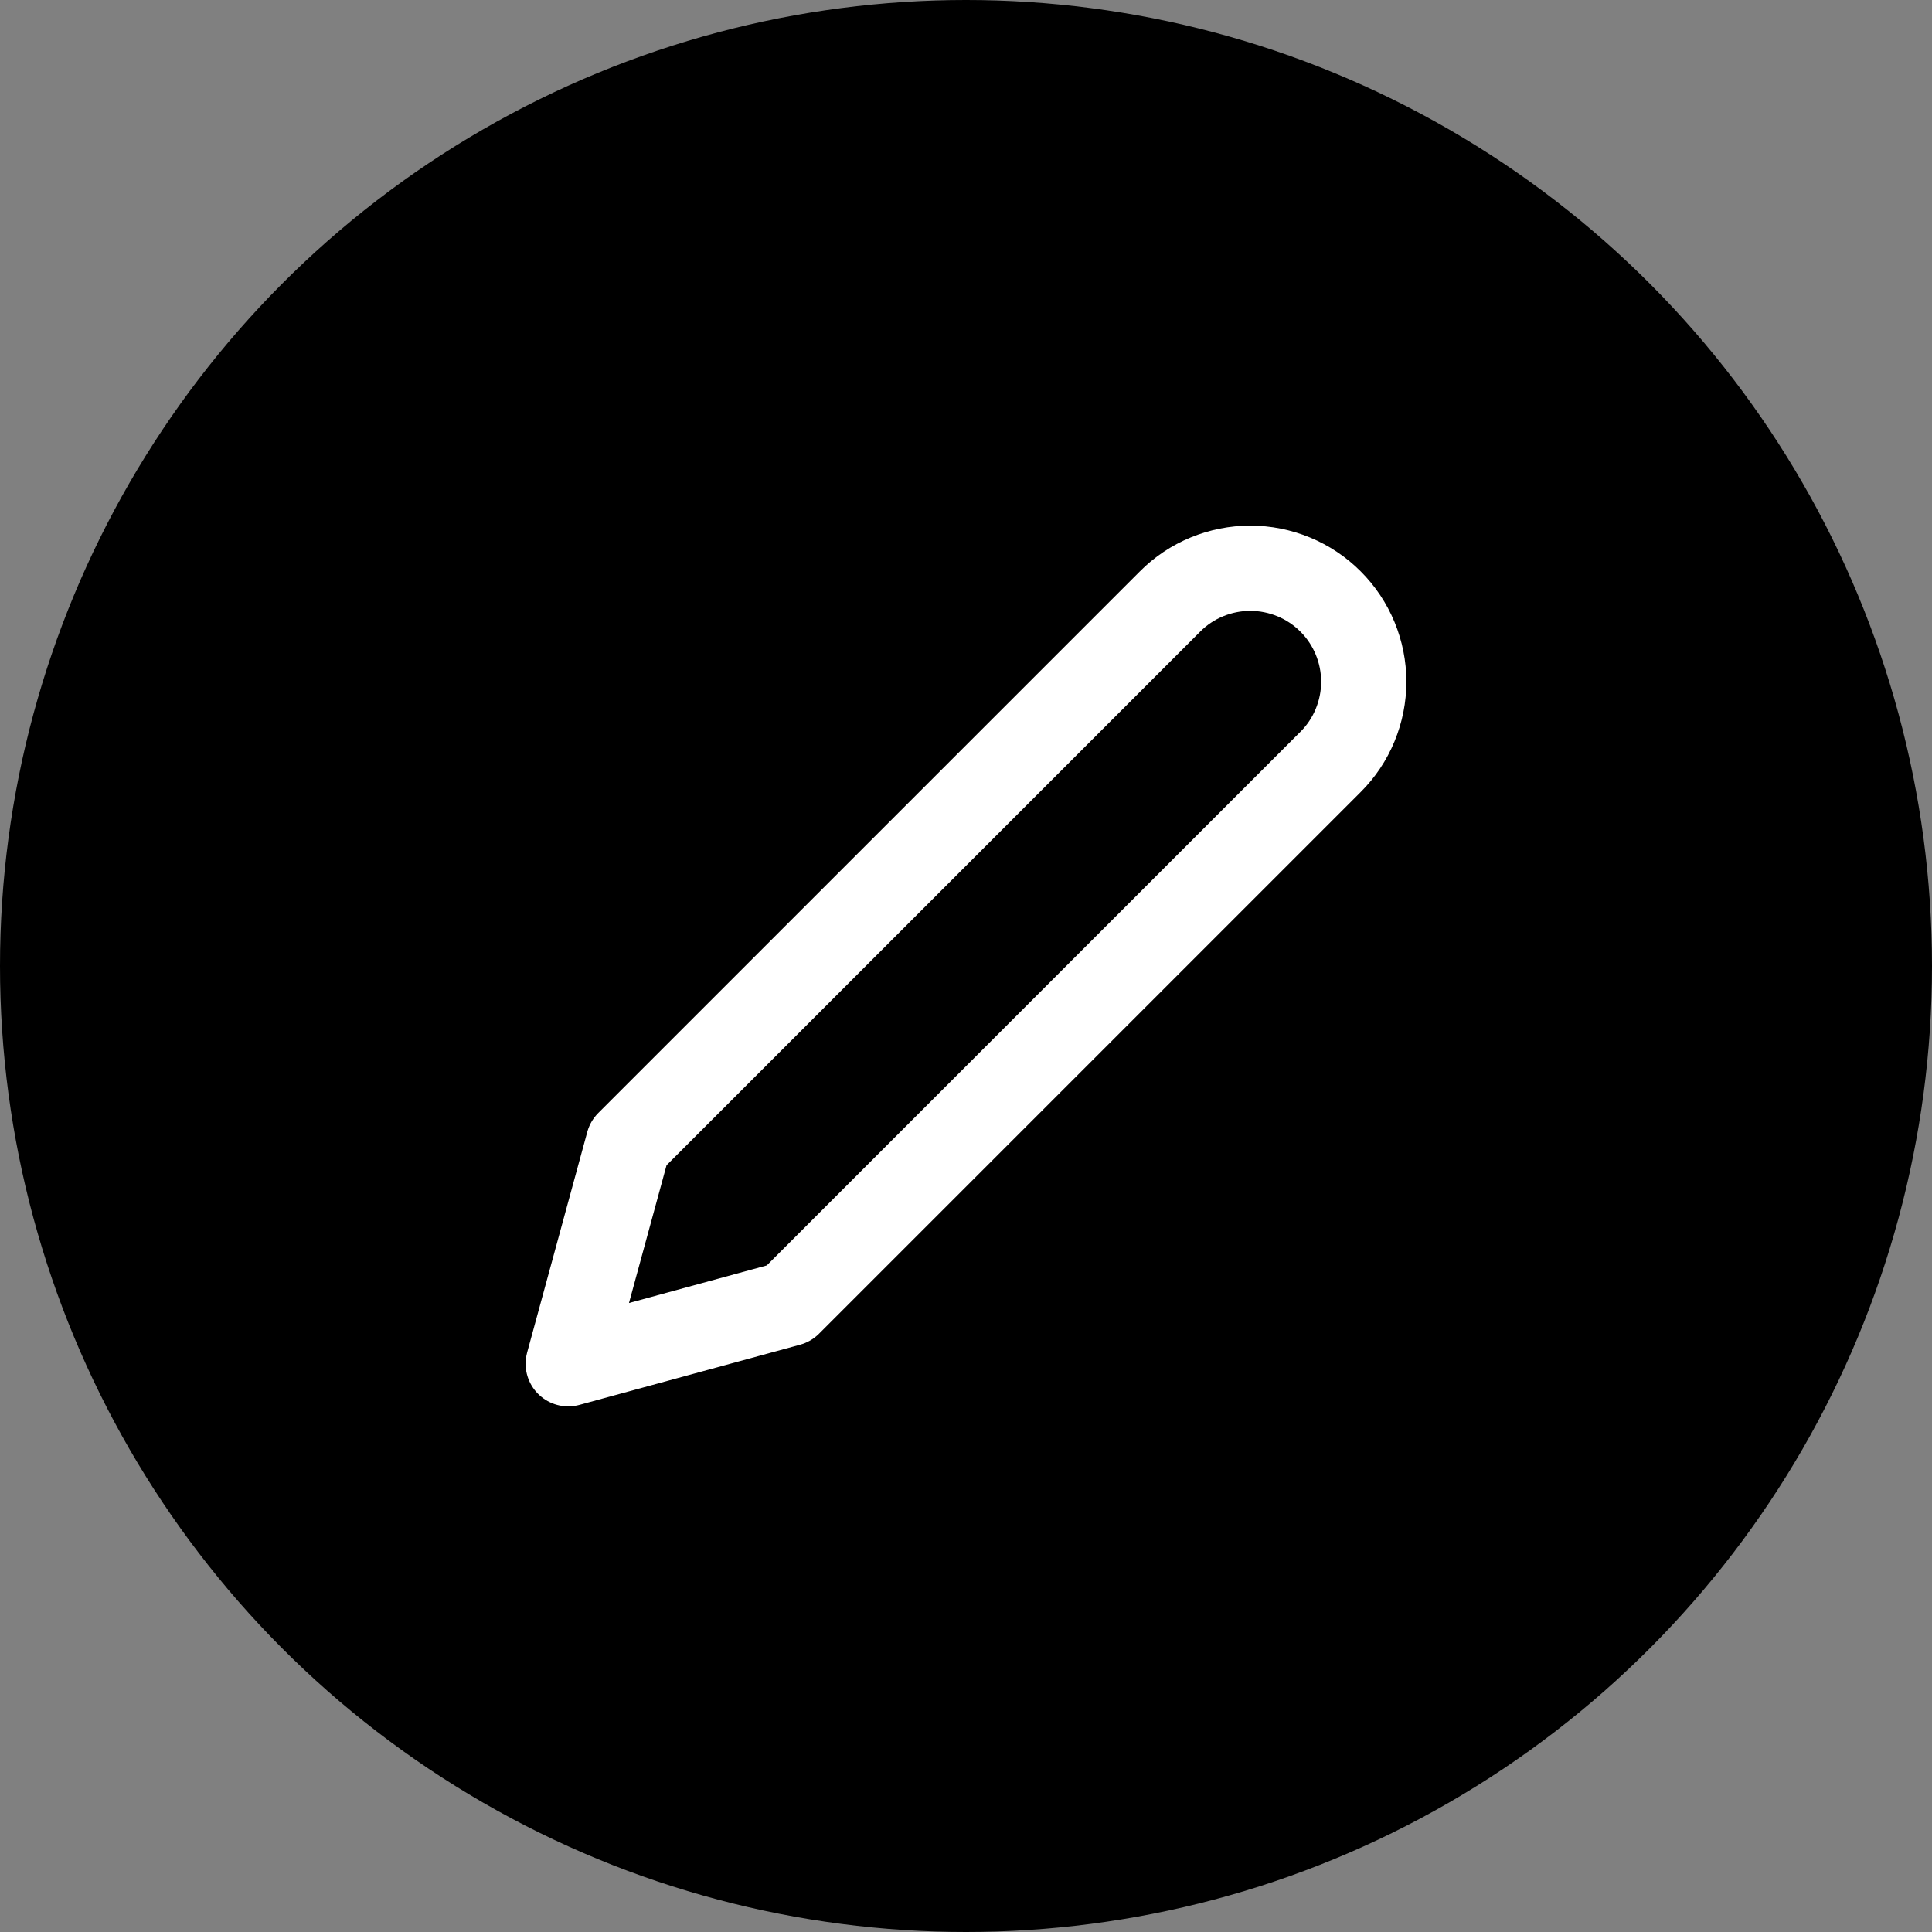<svg width="34" height="34" viewBox="0 0 34 34" fill="none" xmlns="http://www.w3.org/2000/svg">
<rect x="0" y="0" width="34" height="34" fill="#808080" stroke="none"/>
<circle cx="17" cy="17" r="17" fill="black"/>
<path d="M20.591 10.585C20.776 10.399 20.996 10.252 21.239 10.152C21.481 10.052 21.741 10 22.003 10C22.265 10 22.525 10.052 22.767 10.152C23.009 10.252 23.23 10.399 23.415 10.585C23.601 10.77 23.748 10.991 23.848 11.233C23.948 11.475 24 11.735 24 11.997C24 12.259 23.948 12.519 23.848 12.761C23.748 13.004 23.601 13.224 23.415 13.409L13.883 22.941L10 24L11.059 20.117L20.591 10.585Z" stroke="white" stroke-width="1.5" stroke-linecap="round" stroke-linejoin="round"/>
</svg>
